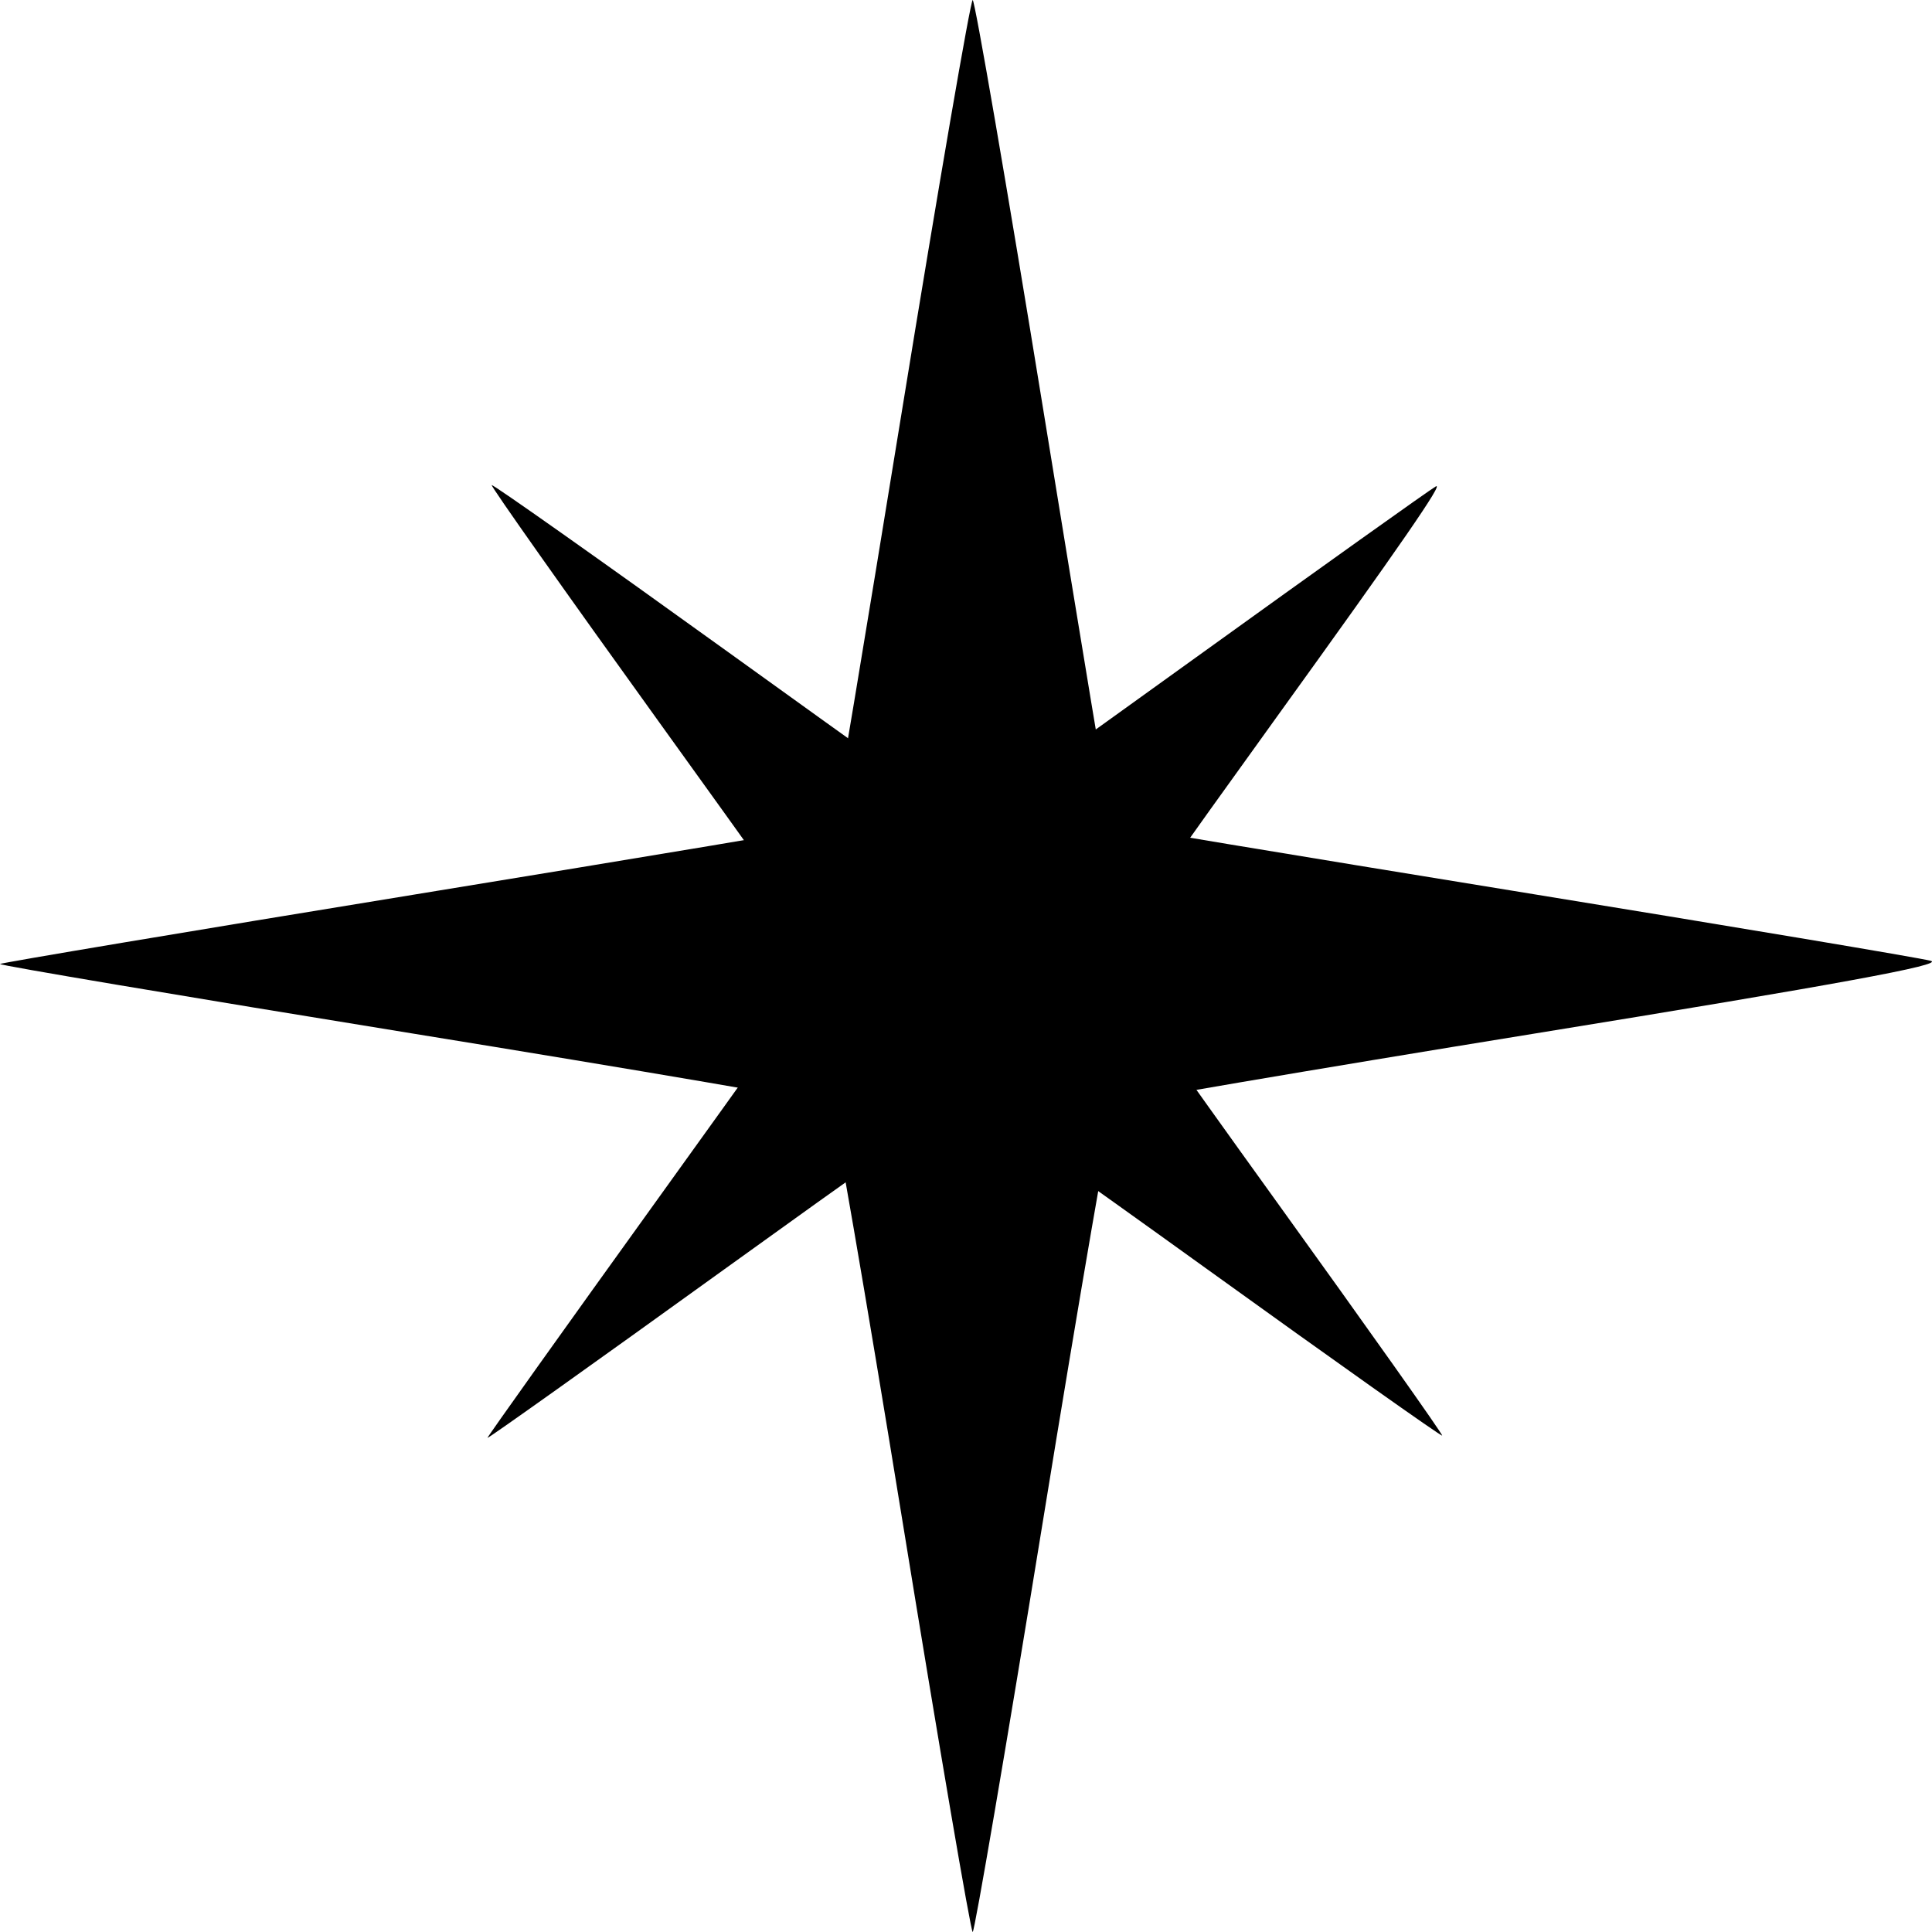 <svg width="134" height="134" viewBox="0 0 134 134" fill="none" xmlns="http://www.w3.org/2000/svg">
<path d="M62.589 105.472C60.038 89.781 57.802 76.806 57.62 76.638C57.438 76.47 44.364 74.236 28.568 71.674C12.771 69.111 -0.084 66.946 0 66.861C0.085 66.777 13.089 64.598 28.9 62.019C44.71 59.44 57.706 57.269 57.779 57.193C57.852 57.118 60 44.219 62.552 28.528C65.104 12.838 67.315 0 67.464 0C67.614 0 69.824 12.838 72.377 28.528C74.929 44.219 77.066 57.107 77.126 57.17C77.186 57.232 89.679 59.305 104.889 61.777C120.099 64.249 133.159 66.437 133.912 66.639C134.911 66.907 127.493 68.27 106.461 71.682C90.609 74.254 77.491 76.49 77.309 76.651C77.127 76.812 74.891 89.781 72.34 105.472C69.788 121.162 67.594 134 67.464 134C67.334 134 65.14 121.162 62.589 105.472Z" fill="black"/>
<path d="M83.594 87.933C74.62 81.469 67.136 76.186 66.964 76.193C66.792 76.2 59.261 81.532 50.23 88.042C41.198 94.553 33.809 99.812 33.809 99.729C33.809 99.646 39.134 92.176 45.644 83.129C52.153 74.083 57.478 66.621 57.477 66.548C57.475 66.475 52.186 59.073 45.723 50.098C39.26 41.124 34.032 33.721 34.105 33.647C34.179 33.574 41.582 38.802 50.556 45.265C59.531 51.729 66.923 57.018 66.983 57.019C67.043 57.02 74.209 51.894 82.907 45.628C91.606 39.361 99.107 34.013 99.577 33.742C100.201 33.382 97.222 37.702 88.553 49.727C82.021 58.79 76.667 66.344 76.656 66.513C76.646 66.681 81.926 74.162 88.39 83.136C94.854 92.11 100.09 99.504 100.026 99.569C99.962 99.633 92.567 94.396 83.594 87.933Z" fill="black"/>
</svg>
